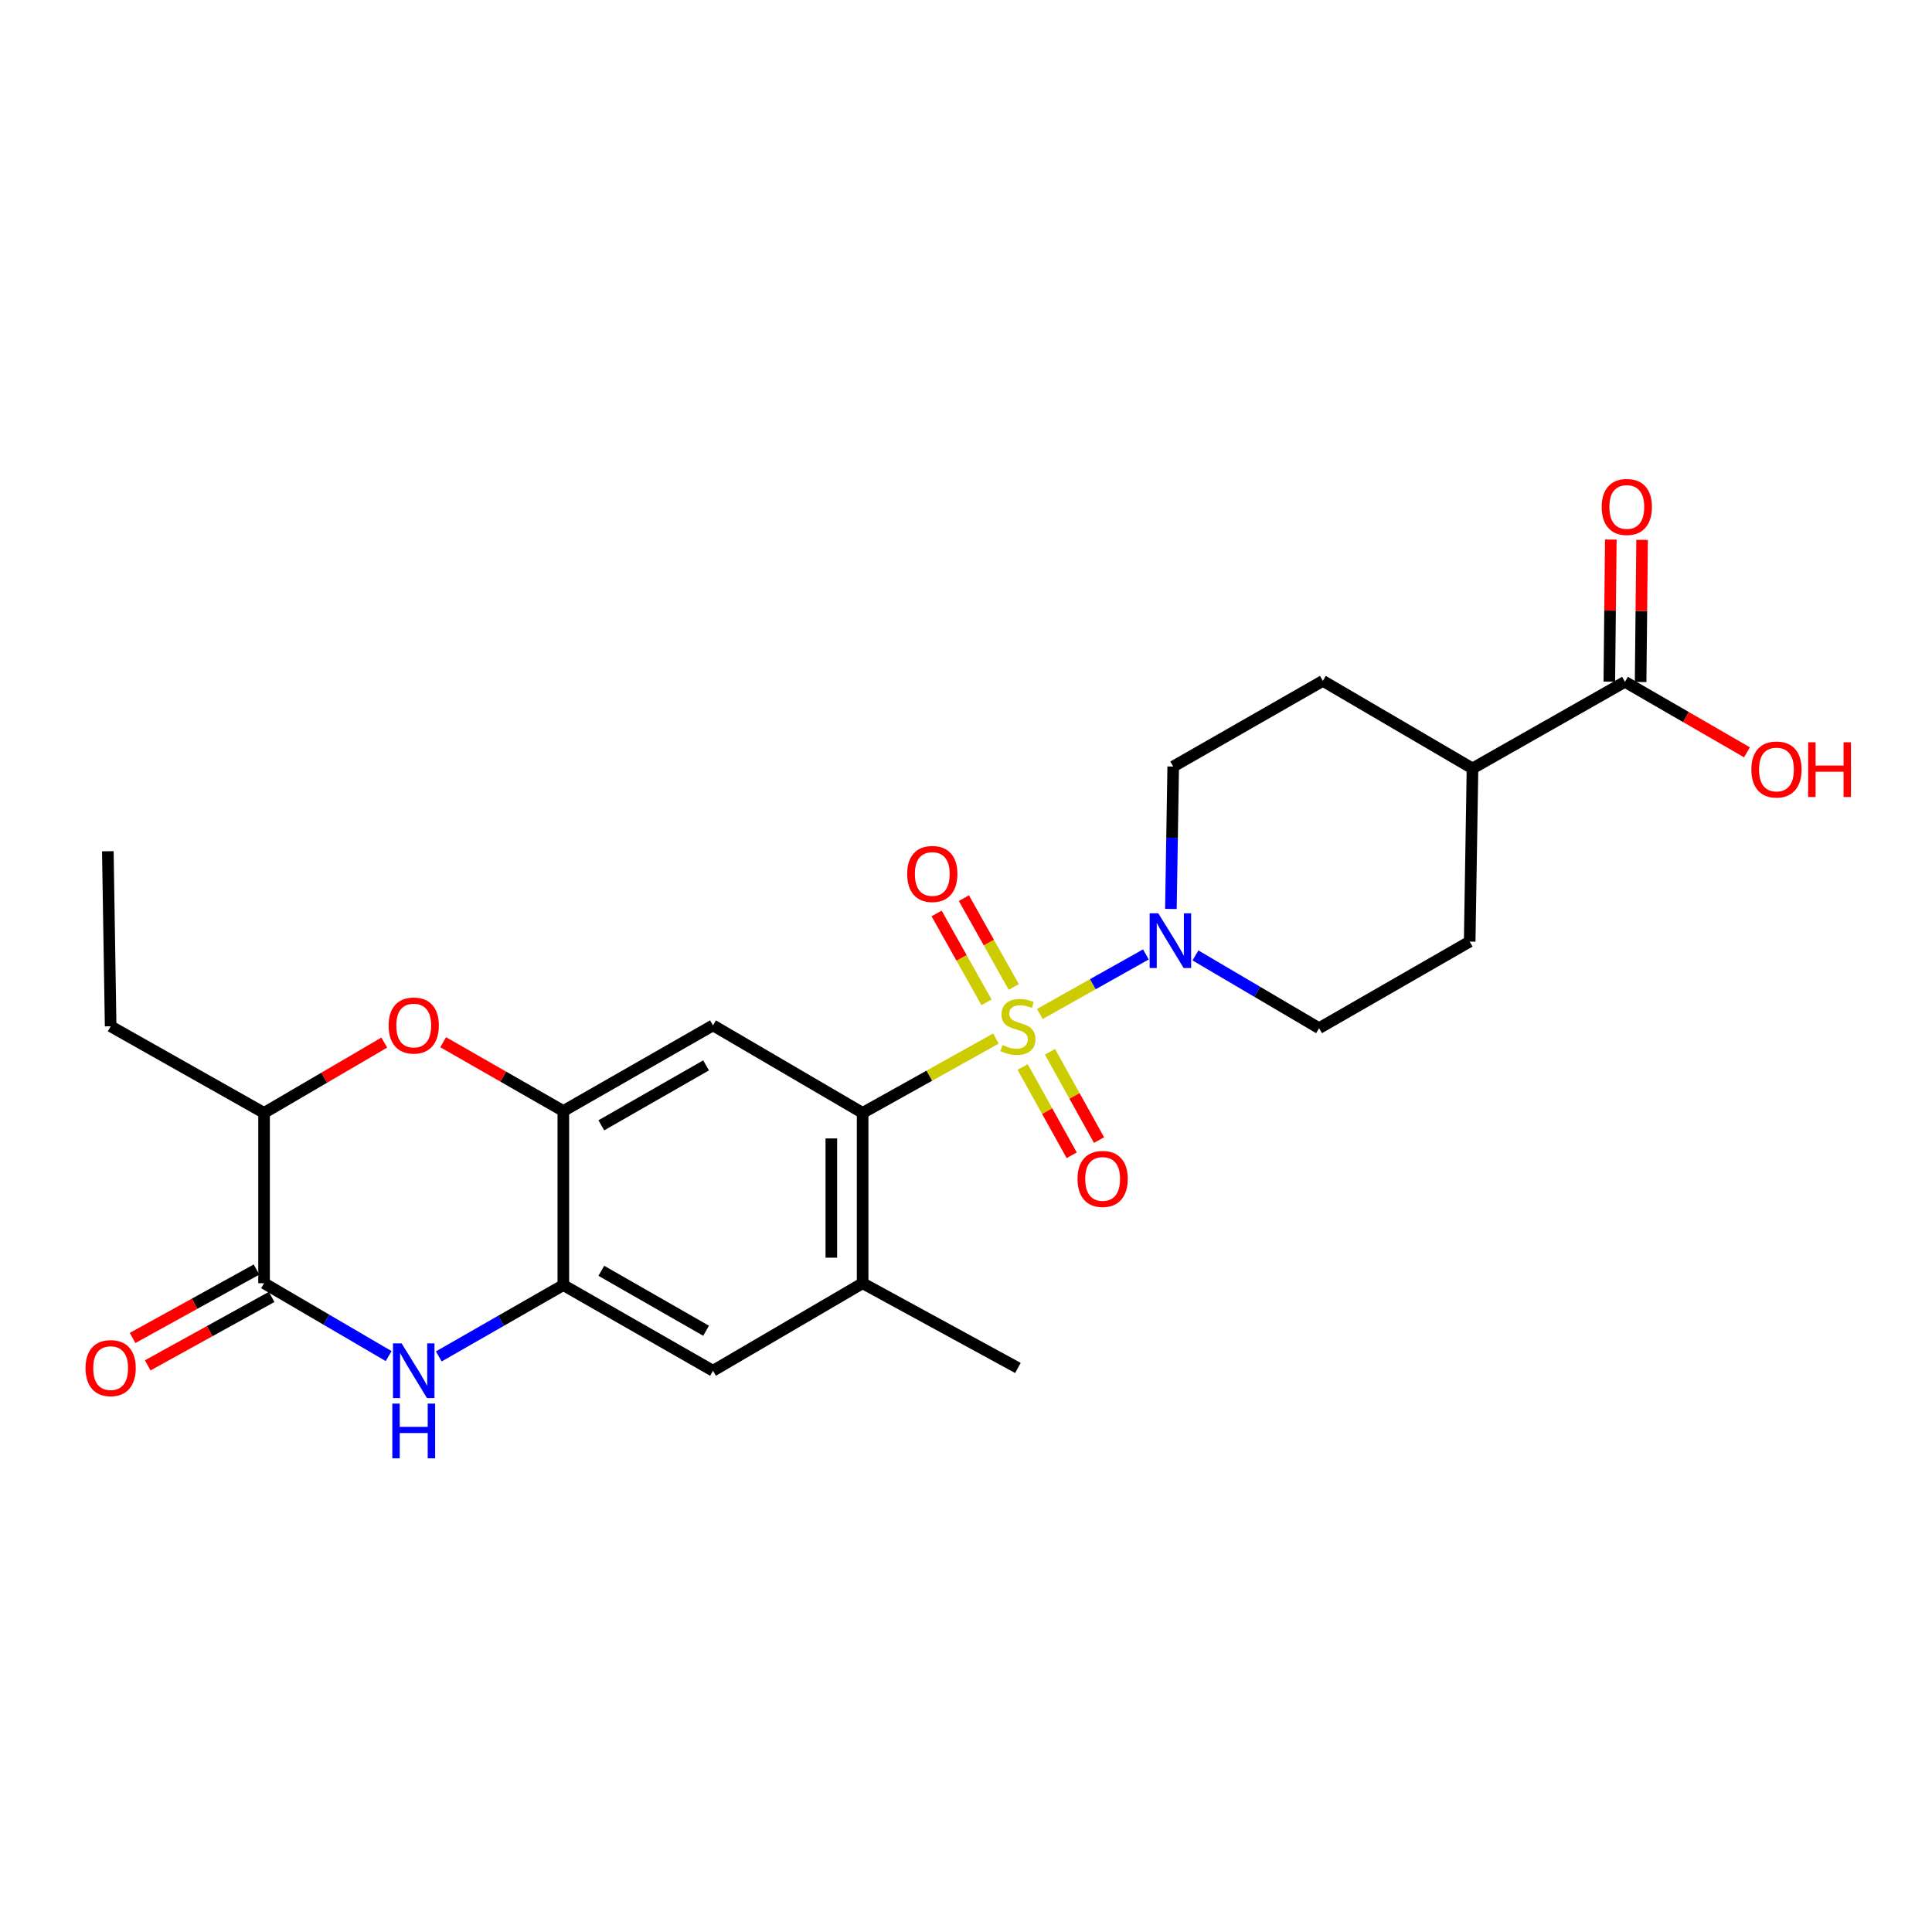 <?xml version='1.0' encoding='iso-8859-1'?>
<svg version='1.1' baseProfile='full'
              xmlns='http://www.w3.org/2000/svg'
                      xmlns:rdkit='http://www.rdkit.org/xml'
                      xmlns:xlink='http://www.w3.org/1999/xlink'
                  xml:space='preserve'
width='1000px' height='1000px' viewBox='0 0 1000 1000'>
<!-- END OF HEADER -->
<rect style='opacity:1.0;fill:#FFFFFF;stroke:none' width='1000' height='1000' x='0' y='0'> </rect>
<path class='bond-0' d='M 515.49,537.552 L 480.992,556.79' style='fill:none;fill-rule:evenodd;stroke:#CCCC00;stroke-width:6px;stroke-linecap:butt;stroke-linejoin:miter;stroke-opacity:1' />
<path class='bond-0' d='M 480.992,556.79 L 446.494,576.028' style='fill:none;fill-rule:evenodd;stroke:#000000;stroke-width:6px;stroke-linecap:butt;stroke-linejoin:miter;stroke-opacity:1' />
<path class='bond-1' d='M 538.214,524.835 L 565.663,509.421' style='fill:none;fill-rule:evenodd;stroke:#CCCC00;stroke-width:6px;stroke-linecap:butt;stroke-linejoin:miter;stroke-opacity:1' />
<path class='bond-1' d='M 565.663,509.421 L 593.112,494.006' style='fill:none;fill-rule:evenodd;stroke:#0000FF;stroke-width:6px;stroke-linecap:butt;stroke-linejoin:miter;stroke-opacity:1' />
<path class='bond-11' d='M 529.314,552.276 L 542.009,575.123' style='fill:none;fill-rule:evenodd;stroke:#CCCC00;stroke-width:6px;stroke-linecap:butt;stroke-linejoin:miter;stroke-opacity:1' />
<path class='bond-11' d='M 542.009,575.123 L 554.704,597.971' style='fill:none;fill-rule:evenodd;stroke:#FF0000;stroke-width:6px;stroke-linecap:butt;stroke-linejoin:miter;stroke-opacity:1' />
<path class='bond-11' d='M 543.472,544.409 L 556.168,567.256' style='fill:none;fill-rule:evenodd;stroke:#CCCC00;stroke-width:6px;stroke-linecap:butt;stroke-linejoin:miter;stroke-opacity:1' />
<path class='bond-11' d='M 556.168,567.256 L 568.863,590.104' style='fill:none;fill-rule:evenodd;stroke:#FF0000;stroke-width:6px;stroke-linecap:butt;stroke-linejoin:miter;stroke-opacity:1' />
<path class='bond-12' d='M 524.732,510.857 L 511.821,487.865' style='fill:none;fill-rule:evenodd;stroke:#CCCC00;stroke-width:6px;stroke-linecap:butt;stroke-linejoin:miter;stroke-opacity:1' />
<path class='bond-12' d='M 511.821,487.865 L 498.909,464.874' style='fill:none;fill-rule:evenodd;stroke:#FF0000;stroke-width:6px;stroke-linecap:butt;stroke-linejoin:miter;stroke-opacity:1' />
<path class='bond-12' d='M 510.609,518.788 L 497.698,495.796' style='fill:none;fill-rule:evenodd;stroke:#CCCC00;stroke-width:6px;stroke-linecap:butt;stroke-linejoin:miter;stroke-opacity:1' />
<path class='bond-12' d='M 497.698,495.796 L 484.786,472.805' style='fill:none;fill-rule:evenodd;stroke:#FF0000;stroke-width:6px;stroke-linecap:butt;stroke-linejoin:miter;stroke-opacity:1' />
<path class='bond-4' d='M 446.494,576.028 L 369.042,530.728' style='fill:none;fill-rule:evenodd;stroke:#000000;stroke-width:6px;stroke-linecap:butt;stroke-linejoin:miter;stroke-opacity:1' />
<path class='bond-8' d='M 446.494,576.028 L 446.494,664.198' style='fill:none;fill-rule:evenodd;stroke:#000000;stroke-width:6px;stroke-linecap:butt;stroke-linejoin:miter;stroke-opacity:1' />
<path class='bond-8' d='M 430.296,589.253 L 430.296,650.972' style='fill:none;fill-rule:evenodd;stroke:#000000;stroke-width:6px;stroke-linecap:butt;stroke-linejoin:miter;stroke-opacity:1' />
<path class='bond-14' d='M 606.055,470.473 L 606.652,433.614' style='fill:none;fill-rule:evenodd;stroke:#0000FF;stroke-width:6px;stroke-linecap:butt;stroke-linejoin:miter;stroke-opacity:1' />
<path class='bond-14' d='M 606.652,433.614 L 607.248,396.755' style='fill:none;fill-rule:evenodd;stroke:#000000;stroke-width:6px;stroke-linecap:butt;stroke-linejoin:miter;stroke-opacity:1' />
<path class='bond-15' d='M 618.762,494.522 L 650.755,513.354' style='fill:none;fill-rule:evenodd;stroke:#0000FF;stroke-width:6px;stroke-linecap:butt;stroke-linejoin:miter;stroke-opacity:1' />
<path class='bond-15' d='M 650.755,513.354 L 682.747,532.186' style='fill:none;fill-rule:evenodd;stroke:#000000;stroke-width:6px;stroke-linecap:butt;stroke-linejoin:miter;stroke-opacity:1' />
<path class='bond-2' d='M 227.117,702.078 L 259.349,683.619' style='fill:none;fill-rule:evenodd;stroke:#0000FF;stroke-width:6px;stroke-linecap:butt;stroke-linejoin:miter;stroke-opacity:1' />
<path class='bond-2' d='M 259.349,683.619 L 291.581,665.161' style='fill:none;fill-rule:evenodd;stroke:#000000;stroke-width:6px;stroke-linecap:butt;stroke-linejoin:miter;stroke-opacity:1' />
<path class='bond-3' d='M 201.163,701.912 L 168.924,683.055' style='fill:none;fill-rule:evenodd;stroke:#0000FF;stroke-width:6px;stroke-linecap:butt;stroke-linejoin:miter;stroke-opacity:1' />
<path class='bond-3' d='M 168.924,683.055 L 136.685,664.198' style='fill:none;fill-rule:evenodd;stroke:#000000;stroke-width:6px;stroke-linecap:butt;stroke-linejoin:miter;stroke-opacity:1' />
<path class='bond-16' d='M 132.77,657.108 L 100.697,674.818' style='fill:none;fill-rule:evenodd;stroke:#000000;stroke-width:6px;stroke-linecap:butt;stroke-linejoin:miter;stroke-opacity:1' />
<path class='bond-16' d='M 100.697,674.818 L 68.624,692.528' style='fill:none;fill-rule:evenodd;stroke:#FF0000;stroke-width:6px;stroke-linecap:butt;stroke-linejoin:miter;stroke-opacity:1' />
<path class='bond-16' d='M 140.6,671.288 L 108.527,688.998' style='fill:none;fill-rule:evenodd;stroke:#000000;stroke-width:6px;stroke-linecap:butt;stroke-linejoin:miter;stroke-opacity:1' />
<path class='bond-16' d='M 108.527,688.998 L 76.454,706.708' style='fill:none;fill-rule:evenodd;stroke:#FF0000;stroke-width:6px;stroke-linecap:butt;stroke-linejoin:miter;stroke-opacity:1' />
<path class='bond-27' d='M 136.685,664.198 L 136.685,576.028' style='fill:none;fill-rule:evenodd;stroke:#000000;stroke-width:6px;stroke-linecap:butt;stroke-linejoin:miter;stroke-opacity:1' />
<path class='bond-5' d='M 369.042,530.728 L 291.581,575.056' style='fill:none;fill-rule:evenodd;stroke:#000000;stroke-width:6px;stroke-linecap:butt;stroke-linejoin:miter;stroke-opacity:1' />
<path class='bond-5' d='M 365.468,551.436 L 311.245,582.465' style='fill:none;fill-rule:evenodd;stroke:#000000;stroke-width:6px;stroke-linecap:butt;stroke-linejoin:miter;stroke-opacity:1' />
<path class='bond-7' d='M 291.581,575.056 L 260.479,557.252' style='fill:none;fill-rule:evenodd;stroke:#000000;stroke-width:6px;stroke-linecap:butt;stroke-linejoin:miter;stroke-opacity:1' />
<path class='bond-7' d='M 260.479,557.252 L 229.377,539.447' style='fill:none;fill-rule:evenodd;stroke:#FF0000;stroke-width:6px;stroke-linecap:butt;stroke-linejoin:miter;stroke-opacity:1' />
<path class='bond-26' d='M 291.581,575.056 L 291.581,665.161' style='fill:none;fill-rule:evenodd;stroke:#000000;stroke-width:6px;stroke-linecap:butt;stroke-linejoin:miter;stroke-opacity:1' />
<path class='bond-6' d='M 291.581,665.161 L 369.042,709.506' style='fill:none;fill-rule:evenodd;stroke:#000000;stroke-width:6px;stroke-linecap:butt;stroke-linejoin:miter;stroke-opacity:1' />
<path class='bond-6' d='M 311.247,657.755 L 365.47,688.797' style='fill:none;fill-rule:evenodd;stroke:#000000;stroke-width:6px;stroke-linecap:butt;stroke-linejoin:miter;stroke-opacity:1' />
<path class='bond-9' d='M 198.903,539.643 L 167.794,557.835' style='fill:none;fill-rule:evenodd;stroke:#FF0000;stroke-width:6px;stroke-linecap:butt;stroke-linejoin:miter;stroke-opacity:1' />
<path class='bond-9' d='M 167.794,557.835 L 136.685,576.028' style='fill:none;fill-rule:evenodd;stroke:#000000;stroke-width:6px;stroke-linecap:butt;stroke-linejoin:miter;stroke-opacity:1' />
<path class='bond-10' d='M 446.494,664.198 L 369.042,709.506' style='fill:none;fill-rule:evenodd;stroke:#000000;stroke-width:6px;stroke-linecap:butt;stroke-linejoin:miter;stroke-opacity:1' />
<path class='bond-22' d='M 446.494,664.198 L 526.871,708.049' style='fill:none;fill-rule:evenodd;stroke:#000000;stroke-width:6px;stroke-linecap:butt;stroke-linejoin:miter;stroke-opacity:1' />
<path class='bond-23' d='M 136.685,576.028 L 57.271,531.205' style='fill:none;fill-rule:evenodd;stroke:#000000;stroke-width:6px;stroke-linecap:butt;stroke-linejoin:miter;stroke-opacity:1' />
<path class='bond-13' d='M 841.08,352.913 L 762.161,397.736' style='fill:none;fill-rule:evenodd;stroke:#000000;stroke-width:6px;stroke-linecap:butt;stroke-linejoin:miter;stroke-opacity:1' />
<path class='bond-18' d='M 849.179,352.998 L 849.566,316.216' style='fill:none;fill-rule:evenodd;stroke:#000000;stroke-width:6px;stroke-linecap:butt;stroke-linejoin:miter;stroke-opacity:1' />
<path class='bond-18' d='M 849.566,316.216 L 849.953,279.433' style='fill:none;fill-rule:evenodd;stroke:#FF0000;stroke-width:6px;stroke-linecap:butt;stroke-linejoin:miter;stroke-opacity:1' />
<path class='bond-18' d='M 832.982,352.828 L 833.369,316.045' style='fill:none;fill-rule:evenodd;stroke:#000000;stroke-width:6px;stroke-linecap:butt;stroke-linejoin:miter;stroke-opacity:1' />
<path class='bond-18' d='M 833.369,316.045 L 833.756,279.262' style='fill:none;fill-rule:evenodd;stroke:#FF0000;stroke-width:6px;stroke-linecap:butt;stroke-linejoin:miter;stroke-opacity:1' />
<path class='bond-21' d='M 841.08,352.913 L 872.656,371.154' style='fill:none;fill-rule:evenodd;stroke:#000000;stroke-width:6px;stroke-linecap:butt;stroke-linejoin:miter;stroke-opacity:1' />
<path class='bond-21' d='M 872.656,371.154 L 904.231,389.395' style='fill:none;fill-rule:evenodd;stroke:#FF0000;stroke-width:6px;stroke-linecap:butt;stroke-linejoin:miter;stroke-opacity:1' />
<path class='bond-19' d='M 607.248,396.755 L 684.709,352.427' style='fill:none;fill-rule:evenodd;stroke:#000000;stroke-width:6px;stroke-linecap:butt;stroke-linejoin:miter;stroke-opacity:1' />
<path class='bond-20' d='M 682.747,532.186 L 760.703,487.363' style='fill:none;fill-rule:evenodd;stroke:#000000;stroke-width:6px;stroke-linecap:butt;stroke-linejoin:miter;stroke-opacity:1' />
<path class='bond-17' d='M 762.161,397.736 L 760.703,487.363' style='fill:none;fill-rule:evenodd;stroke:#000000;stroke-width:6px;stroke-linecap:butt;stroke-linejoin:miter;stroke-opacity:1' />
<path class='bond-25' d='M 762.161,397.736 L 684.709,352.427' style='fill:none;fill-rule:evenodd;stroke:#000000;stroke-width:6px;stroke-linecap:butt;stroke-linejoin:miter;stroke-opacity:1' />
<path class='bond-24' d='M 57.271,531.205 L 55.813,440.597' style='fill:none;fill-rule:evenodd;stroke:#000000;stroke-width:6px;stroke-linecap:butt;stroke-linejoin:miter;stroke-opacity:1' />
<path  class='atom-0' d='M 518.871 540.925
Q 519.191 541.045, 520.511 541.605
Q 521.831 542.165, 523.271 542.525
Q 524.751 542.845, 526.191 542.845
Q 528.871 542.845, 530.431 541.565
Q 531.991 540.245, 531.991 537.965
Q 531.991 536.405, 531.191 535.445
Q 530.431 534.485, 529.231 533.965
Q 528.031 533.445, 526.031 532.845
Q 523.511 532.085, 521.991 531.365
Q 520.511 530.645, 519.431 529.125
Q 518.391 527.605, 518.391 525.045
Q 518.391 521.485, 520.791 519.285
Q 523.231 517.085, 528.031 517.085
Q 531.311 517.085, 535.031 518.645
L 534.111 521.725
Q 530.711 520.325, 528.151 520.325
Q 525.391 520.325, 523.871 521.485
Q 522.351 522.605, 522.391 524.565
Q 522.391 526.085, 523.151 527.005
Q 523.951 527.925, 525.071 528.445
Q 526.231 528.965, 528.151 529.565
Q 530.711 530.365, 532.231 531.165
Q 533.751 531.965, 534.831 533.605
Q 535.951 535.205, 535.951 537.965
Q 535.951 541.885, 533.311 544.005
Q 530.711 546.085, 526.351 546.085
Q 523.831 546.085, 521.911 545.525
Q 520.031 545.005, 517.791 544.085
L 518.871 540.925
' fill='#CCCC00'/>
<path  class='atom-2' d='M 599.53 472.726
L 608.81 487.726
Q 609.73 489.206, 611.21 491.886
Q 612.69 494.566, 612.77 494.726
L 612.77 472.726
L 616.53 472.726
L 616.53 501.046
L 612.65 501.046
L 602.69 484.646
Q 601.53 482.726, 600.29 480.526
Q 599.09 478.326, 598.73 477.646
L 598.73 501.046
L 595.05 501.046
L 595.05 472.726
L 599.53 472.726
' fill='#0000FF'/>
<path  class='atom-3' d='M 207.886 695.346
L 217.166 710.346
Q 218.086 711.826, 219.566 714.506
Q 221.046 717.186, 221.126 717.346
L 221.126 695.346
L 224.886 695.346
L 224.886 723.666
L 221.006 723.666
L 211.046 707.266
Q 209.886 705.346, 208.646 703.146
Q 207.446 700.946, 207.086 700.266
L 207.086 723.666
L 203.406 723.666
L 203.406 695.346
L 207.886 695.346
' fill='#0000FF'/>
<path  class='atom-3' d='M 203.066 726.498
L 206.906 726.498
L 206.906 738.538
L 221.386 738.538
L 221.386 726.498
L 225.226 726.498
L 225.226 754.818
L 221.386 754.818
L 221.386 741.738
L 206.906 741.738
L 206.906 754.818
L 203.066 754.818
L 203.066 726.498
' fill='#0000FF'/>
<path  class='atom-8' d='M 201.146 530.808
Q 201.146 524.008, 204.506 520.208
Q 207.866 516.408, 214.146 516.408
Q 220.426 516.408, 223.786 520.208
Q 227.146 524.008, 227.146 530.808
Q 227.146 537.688, 223.746 541.608
Q 220.346 545.488, 214.146 545.488
Q 207.906 545.488, 204.506 541.608
Q 201.146 537.728, 201.146 530.808
M 214.146 542.288
Q 218.466 542.288, 220.786 539.408
Q 223.146 536.488, 223.146 530.808
Q 223.146 525.248, 220.786 522.448
Q 218.466 519.608, 214.146 519.608
Q 209.826 519.608, 207.466 522.408
Q 205.146 525.208, 205.146 530.808
Q 205.146 536.528, 207.466 539.408
Q 209.826 542.288, 214.146 542.288
' fill='#FF0000'/>
<path  class='atom-12' d='M 557.722 610.204
Q 557.722 603.404, 561.082 599.604
Q 564.442 595.804, 570.722 595.804
Q 577.002 595.804, 580.362 599.604
Q 583.722 603.404, 583.722 610.204
Q 583.722 617.084, 580.322 621.004
Q 576.922 624.884, 570.722 624.884
Q 564.482 624.884, 561.082 621.004
Q 557.722 617.124, 557.722 610.204
M 570.722 621.684
Q 575.042 621.684, 577.362 618.804
Q 579.722 615.884, 579.722 610.204
Q 579.722 604.644, 577.362 601.844
Q 575.042 599.004, 570.722 599.004
Q 566.402 599.004, 564.042 601.804
Q 561.722 604.604, 561.722 610.204
Q 561.722 615.924, 564.042 618.804
Q 566.402 621.684, 570.722 621.684
' fill='#FF0000'/>
<path  class='atom-13' d='M 469.552 452.366
Q 469.552 445.566, 472.912 441.766
Q 476.272 437.966, 482.552 437.966
Q 488.832 437.966, 492.192 441.766
Q 495.552 445.566, 495.552 452.366
Q 495.552 459.246, 492.152 463.166
Q 488.752 467.046, 482.552 467.046
Q 476.312 467.046, 472.912 463.166
Q 469.552 459.286, 469.552 452.366
M 482.552 463.846
Q 486.872 463.846, 489.192 460.966
Q 491.552 458.046, 491.552 452.366
Q 491.552 446.806, 489.192 444.006
Q 486.872 441.166, 482.552 441.166
Q 478.232 441.166, 475.872 443.966
Q 473.552 446.766, 473.552 452.366
Q 473.552 458.086, 475.872 460.966
Q 478.232 463.846, 482.552 463.846
' fill='#FF0000'/>
<path  class='atom-17' d='M 44.271 708.129
Q 44.271 701.329, 47.631 697.529
Q 50.991 693.729, 57.271 693.729
Q 63.551 693.729, 66.911 697.529
Q 70.271 701.329, 70.271 708.129
Q 70.271 715.009, 66.871 718.929
Q 63.471 722.809, 57.271 722.809
Q 51.031 722.809, 47.631 718.929
Q 44.271 715.049, 44.271 708.129
M 57.271 719.609
Q 61.591 719.609, 63.911 716.729
Q 66.271 713.809, 66.271 708.129
Q 66.271 702.569, 63.911 699.769
Q 61.591 696.929, 57.271 696.929
Q 52.951 696.929, 50.591 699.729
Q 48.271 702.529, 48.271 708.129
Q 48.271 713.849, 50.591 716.729
Q 52.951 719.609, 57.271 719.609
' fill='#FF0000'/>
<path  class='atom-19' d='M 829.034 262.403
Q 829.034 255.603, 832.394 251.803
Q 835.754 248.003, 842.034 248.003
Q 848.314 248.003, 851.674 251.803
Q 855.034 255.603, 855.034 262.403
Q 855.034 269.283, 851.634 273.203
Q 848.234 277.083, 842.034 277.083
Q 835.794 277.083, 832.394 273.203
Q 829.034 269.323, 829.034 262.403
M 842.034 273.883
Q 846.354 273.883, 848.674 271.003
Q 851.034 268.083, 851.034 262.403
Q 851.034 256.843, 848.674 254.043
Q 846.354 251.203, 842.034 251.203
Q 837.714 251.203, 835.354 254.003
Q 833.034 256.803, 833.034 262.403
Q 833.034 268.123, 835.354 271.003
Q 837.714 273.883, 842.034 273.883
' fill='#FF0000'/>
<path  class='atom-22' d='M 906.495 398.293
Q 906.495 391.493, 909.855 387.693
Q 913.215 383.893, 919.495 383.893
Q 925.775 383.893, 929.135 387.693
Q 932.495 391.493, 932.495 398.293
Q 932.495 405.173, 929.095 409.093
Q 925.695 412.973, 919.495 412.973
Q 913.255 412.973, 909.855 409.093
Q 906.495 405.213, 906.495 398.293
M 919.495 409.773
Q 923.815 409.773, 926.135 406.893
Q 928.495 403.973, 928.495 398.293
Q 928.495 392.733, 926.135 389.933
Q 923.815 387.093, 919.495 387.093
Q 915.175 387.093, 912.815 389.893
Q 910.495 392.693, 910.495 398.293
Q 910.495 404.013, 912.815 406.893
Q 915.175 409.773, 919.495 409.773
' fill='#FF0000'/>
<path  class='atom-22' d='M 935.895 384.213
L 939.735 384.213
L 939.735 396.253
L 954.215 396.253
L 954.215 384.213
L 958.055 384.213
L 958.055 412.533
L 954.215 412.533
L 954.215 399.453
L 939.735 399.453
L 939.735 412.533
L 935.895 412.533
L 935.895 384.213
' fill='#FF0000'/>
</svg>
